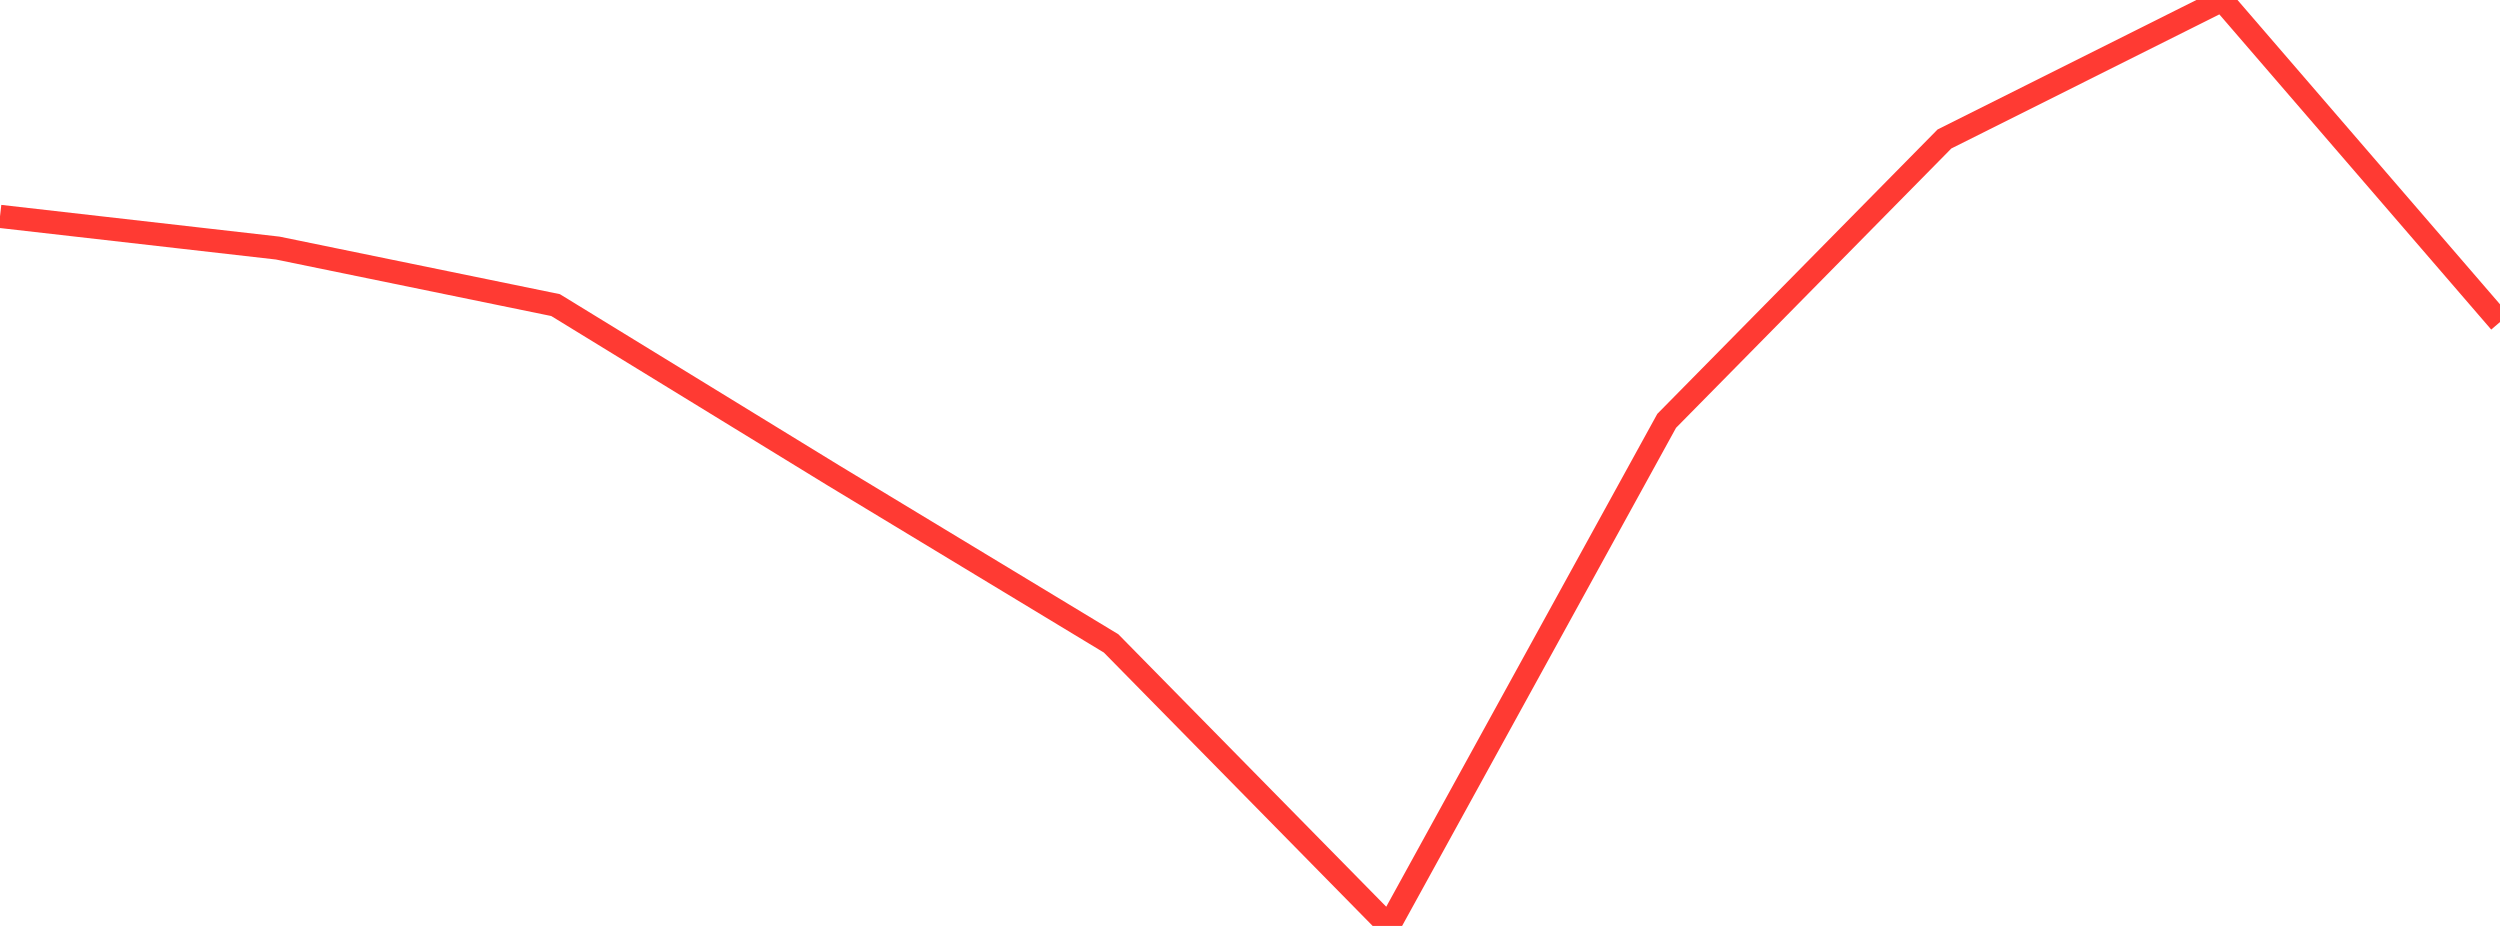<?xml version="1.0" standalone="no"?>
<!DOCTYPE svg PUBLIC "-//W3C//DTD SVG 1.1//EN" "http://www.w3.org/Graphics/SVG/1.1/DTD/svg11.dtd">

<svg width="135" height="50" viewBox="0 0 135 50" preserveAspectRatio="none" 
  xmlns="http://www.w3.org/2000/svg"
  xmlns:xlink="http://www.w3.org/1999/xlink">


<polyline points="0.0, 11.685 15.0, 13.396 30.0, 16.475 45.0, 25.671 60.0, 34.744 75.0, 50.0 90.0, 22.726 105.0, 7.505 120.0, 0.0 135.0, 17.389" fill="none" stroke="#ff3a33" stroke-width="1.25"/>

</svg>